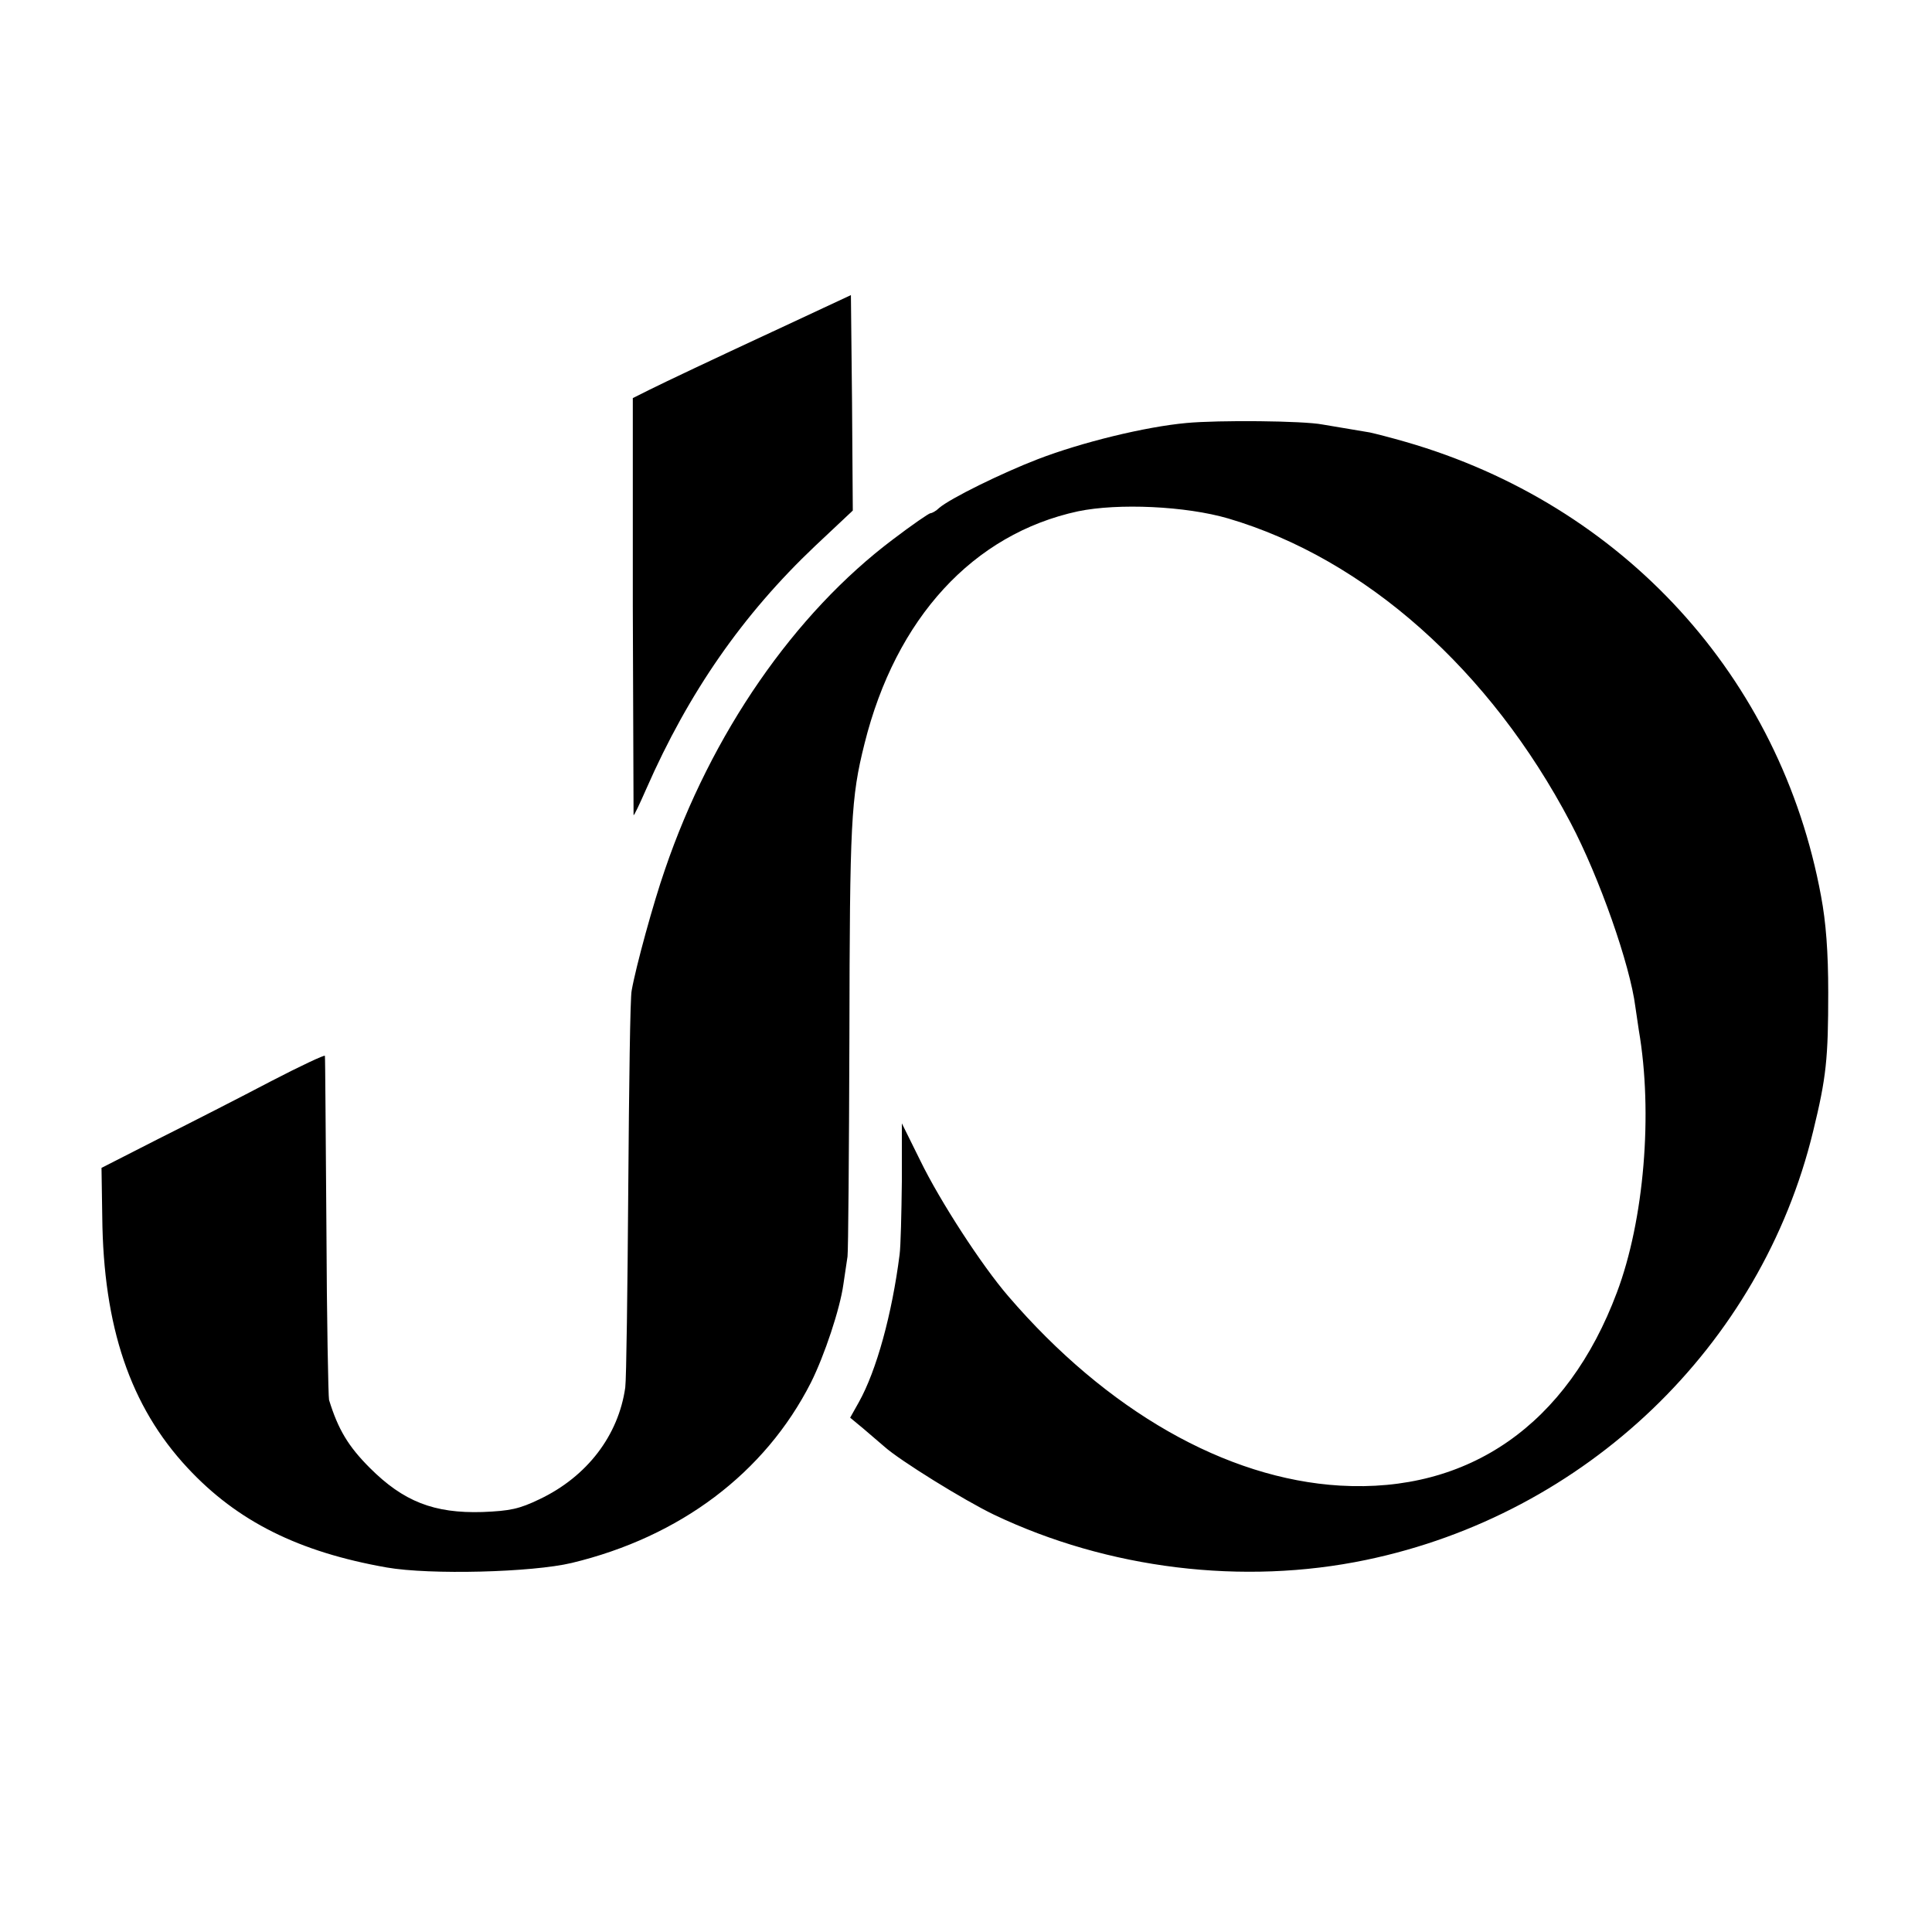 <?xml version="1.0" standalone="no"?>
<!DOCTYPE svg PUBLIC "-//W3C//DTD SVG 20010904//EN"
 "http://www.w3.org/TR/2001/REC-SVG-20010904/DTD/svg10.dtd">
<svg version="1.0" xmlns="http://www.w3.org/2000/svg"
 width="512pt" height="512pt" viewBox="0 0 512 512"
 preserveAspectRatio="xMidYMid meet">
<g transform="translate(0,512) scale(0.1,-0.1)"
fill="#000000" stroke="none">
<path d="M2180 4303 c-41 -19 -102 -48 -135 -63 -155 -72 -284 -133 -324 -153
l-44 -22 0 -550 c1 -303 2 -552 2 -555 1 -3 16 29 34 70 112 255 255 461 447
643 l100 94 -2 286 -3 285 -75 -35z"/>
<path d="M3144 3999 c-109 -10 -277 -51 -394 -96 -96 -37 -232 -104 -261 -129
-8 -8 -19 -14 -23 -14 -4 0 -49 -31 -99 -69 -262 -197 -482 -515 -605 -876
-30 -86 -77 -257 -88 -320 -4 -16 -7 -251 -9 -521 -2 -270 -5 -509 -8 -531
-18 -127 -101 -236 -227 -296 -54 -26 -78 -31 -151 -34 -129 -4 -210 28 -299
117 -57 57 -84 102 -108 180 -2 8 -6 215 -7 460 -2 245 -3 448 -4 452 -1 3
-65 -27 -144 -68 -78 -41 -211 -109 -295 -151 l-153 -78 2 -130 c3 -291 74
-502 226 -665 132 -142 295 -223 528 -264 115 -20 385 -13 490 12 287 69 512
238 634 478 36 72 77 195 86 260 4 27 9 60 11 74 2 14 4 275 5 580 1 573 4
635 40 779 83 333 288 556 566 616 106 22 285 14 398 -19 363 -107 694 -401
907 -806 76 -144 158 -377 172 -489 2 -14 6 -42 9 -61 38 -220 14 -504 -58
-695 -131 -350 -392 -532 -734 -512 -302 18 -618 198 -879 502 -70 81 -181
252 -233 359 l-49 99 0 -154 c-1 -85 -3 -172 -6 -194 -20 -157 -61 -307 -108
-391 l-23 -41 35 -29 c19 -16 44 -38 56 -48 40 -36 211 -142 290 -180 302
-144 660 -188 986 -120 582 121 1047 566 1185 1136 35 143 40 193 40 368 0
107 -6 186 -19 255 -107 581 -525 1038 -1101 1204 -38 11 -81 22 -95 25 -48 8
-95 16 -125 21 -51 10 -276 12 -361 4z"/>
</g>
</svg>
